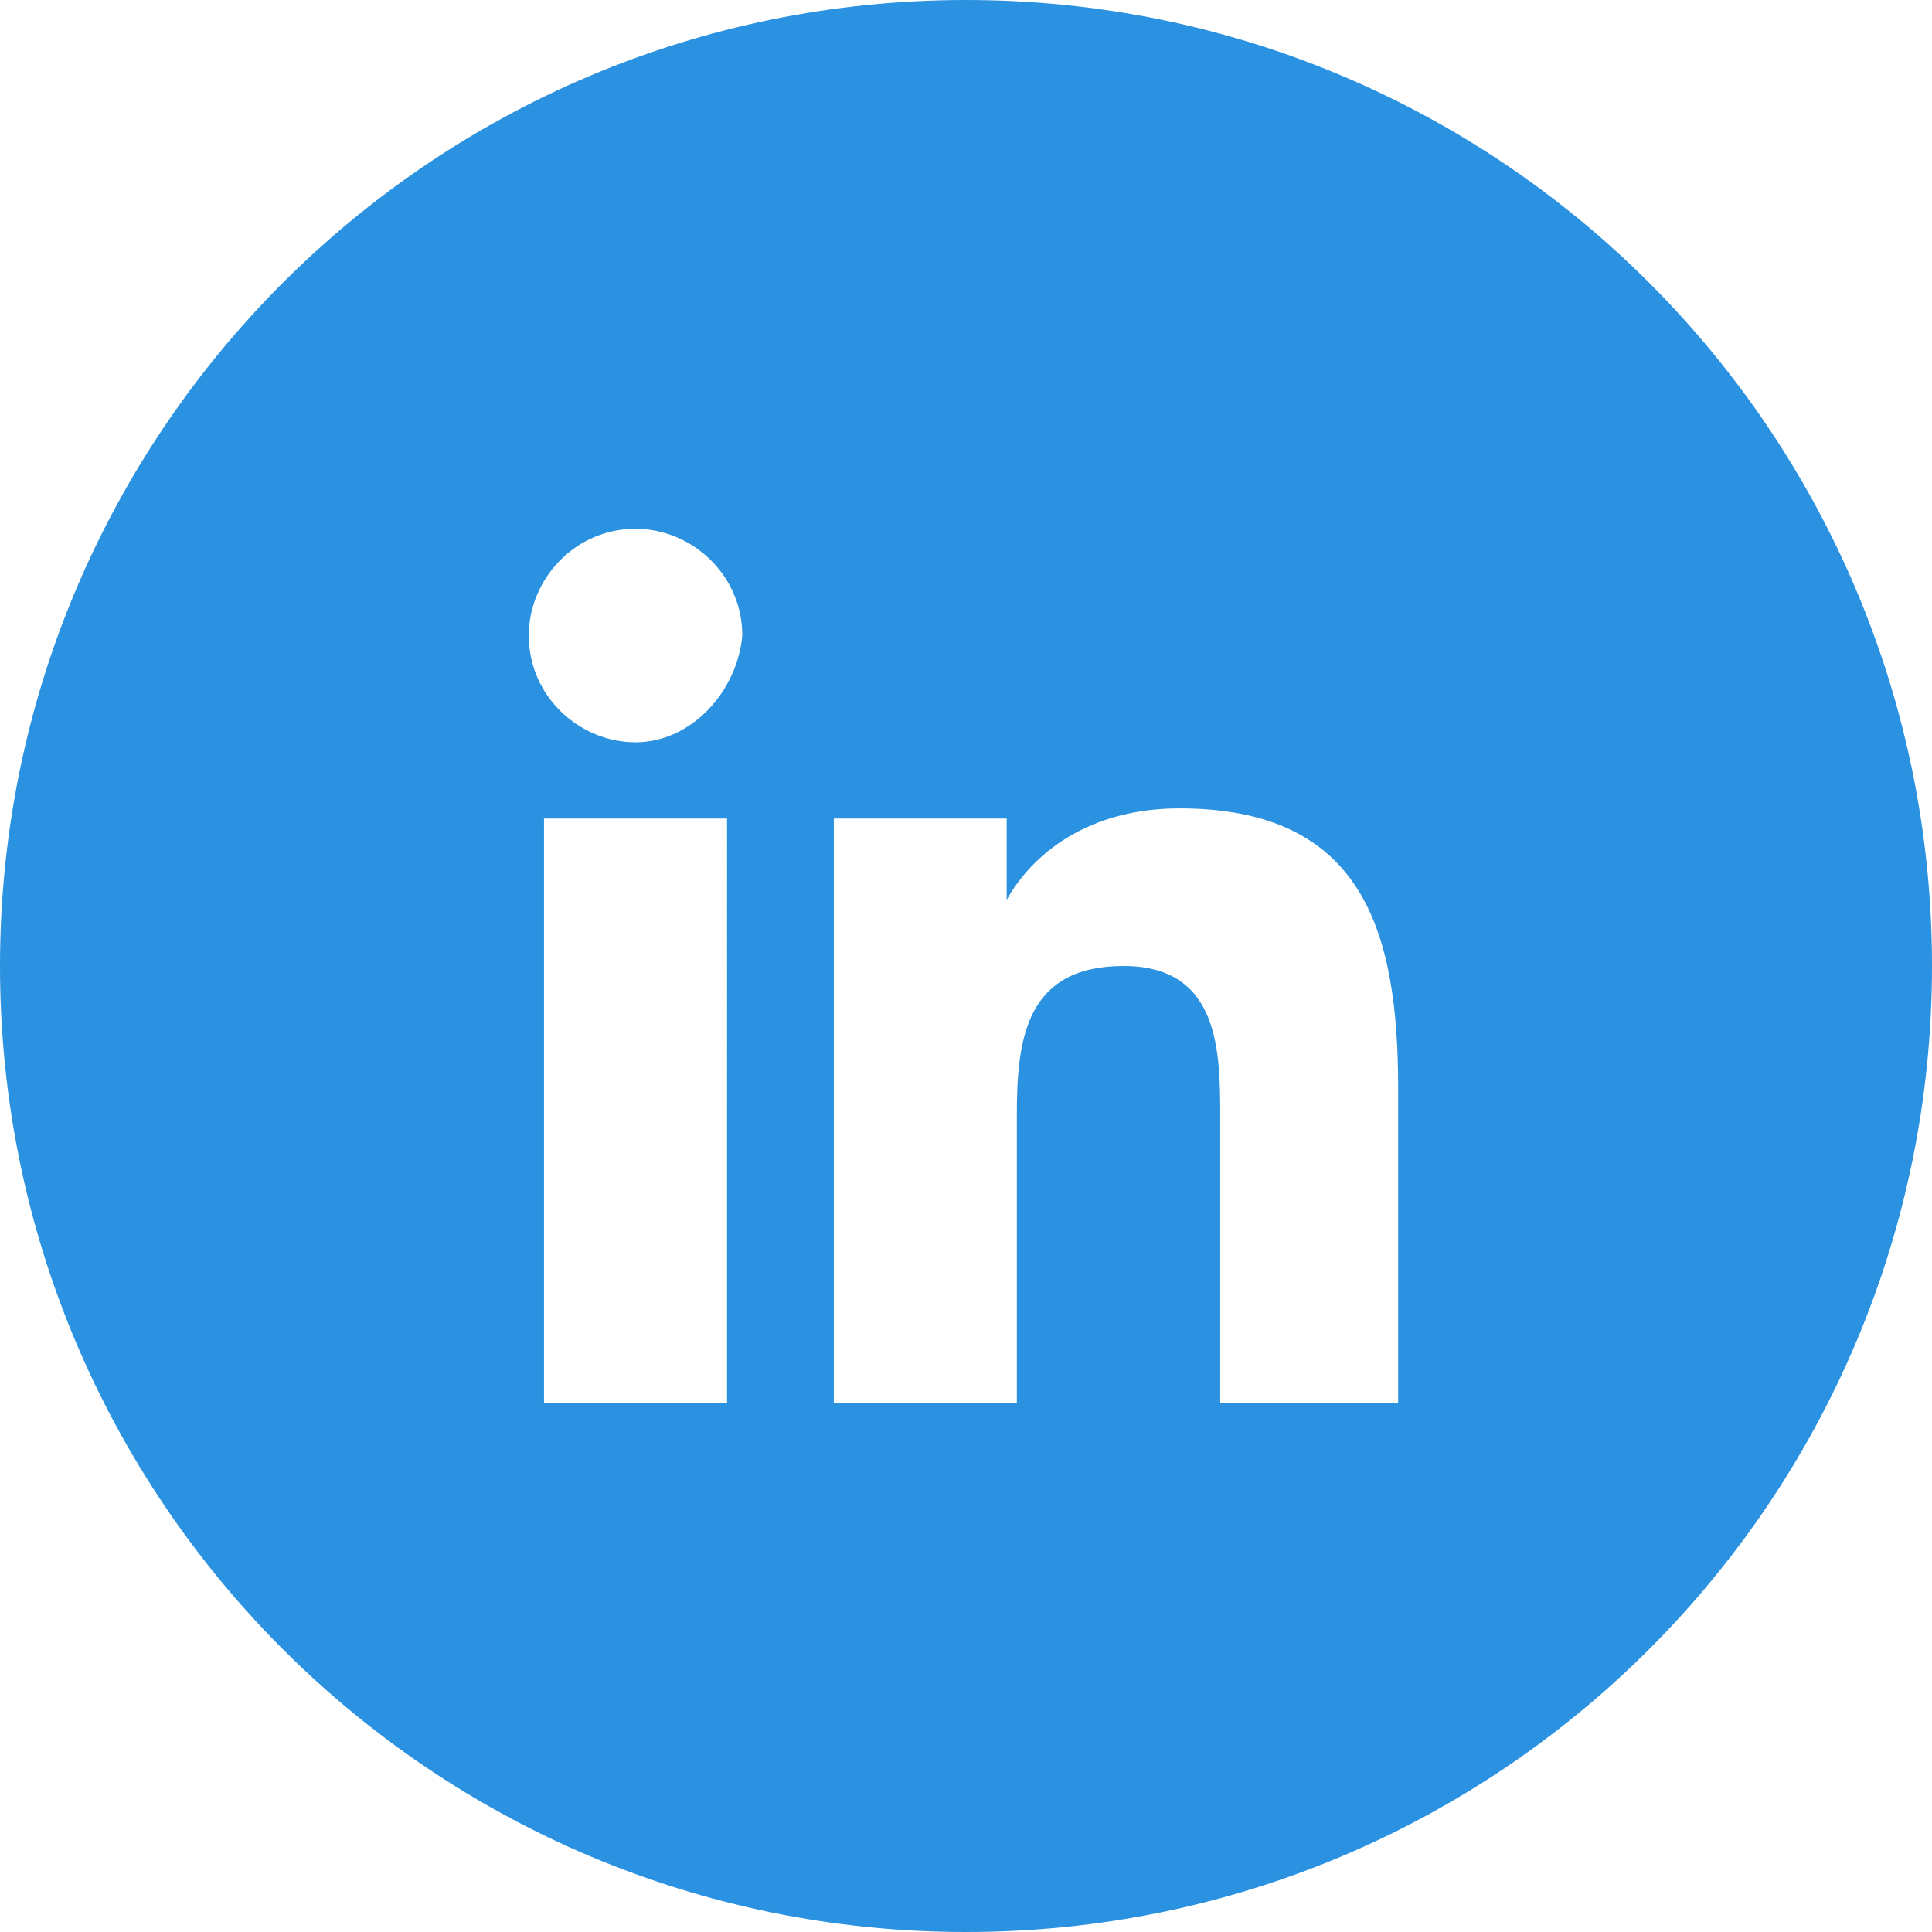 <?xml version="1.0" encoding="utf-8"?>
<!-- Generator: Adobe Illustrator 25.0.0, SVG Export Plug-In . SVG Version: 6.00 Build 0)  -->
<svg version="1.1" id="Layer_1" xmlns="http://www.w3.org/2000/svg" xmlns:xlink="http://www.w3.org/1999/xlink" x="0px" y="0px"
	 viewBox="0 0 38 38" style="enable-background:new 0 0 38 38;" xml:space="preserve">
<style type="text/css">
	.st0{fill-rule:evenodd;clip-rule:evenodd;fill:#2b91e1;}
</style>
<g id="Landing-Page">
	<g id="Blog-Post" transform="translate(-105, -661)">
		<g id="Group-2" transform="translate(102, 583)">
			<path class="st0" d="M22,78C11.5,78,3,86.5,3,97s8.5,19,19,19s19-8.5,19-19S32.5,78,22,78z M17.3,105.6h-3.6V94.1h3.6V105.6z
				 M15.5,92.6c-1.1,0-2.1-0.9-2.1-2.1c0-1.1,0.9-2.1,2.1-2.1c1.1,0,2.1,0.9,2.1,2.1C17.5,91.6,16.6,92.6,15.5,92.6z M30.6,105.6
				L30.6,105.6H27V100c0-1.3,0-3-1.9-3c-1.9,0-2.1,1.4-2.1,2.9v5.7h-3.6V94.1h3.4v1.6h0c0.5-0.9,1.6-1.8,3.4-1.8
				c3.6,0,4.3,2.4,4.3,5.5V105.6z"/>
		</g>
	</g>
</g>
</svg>
